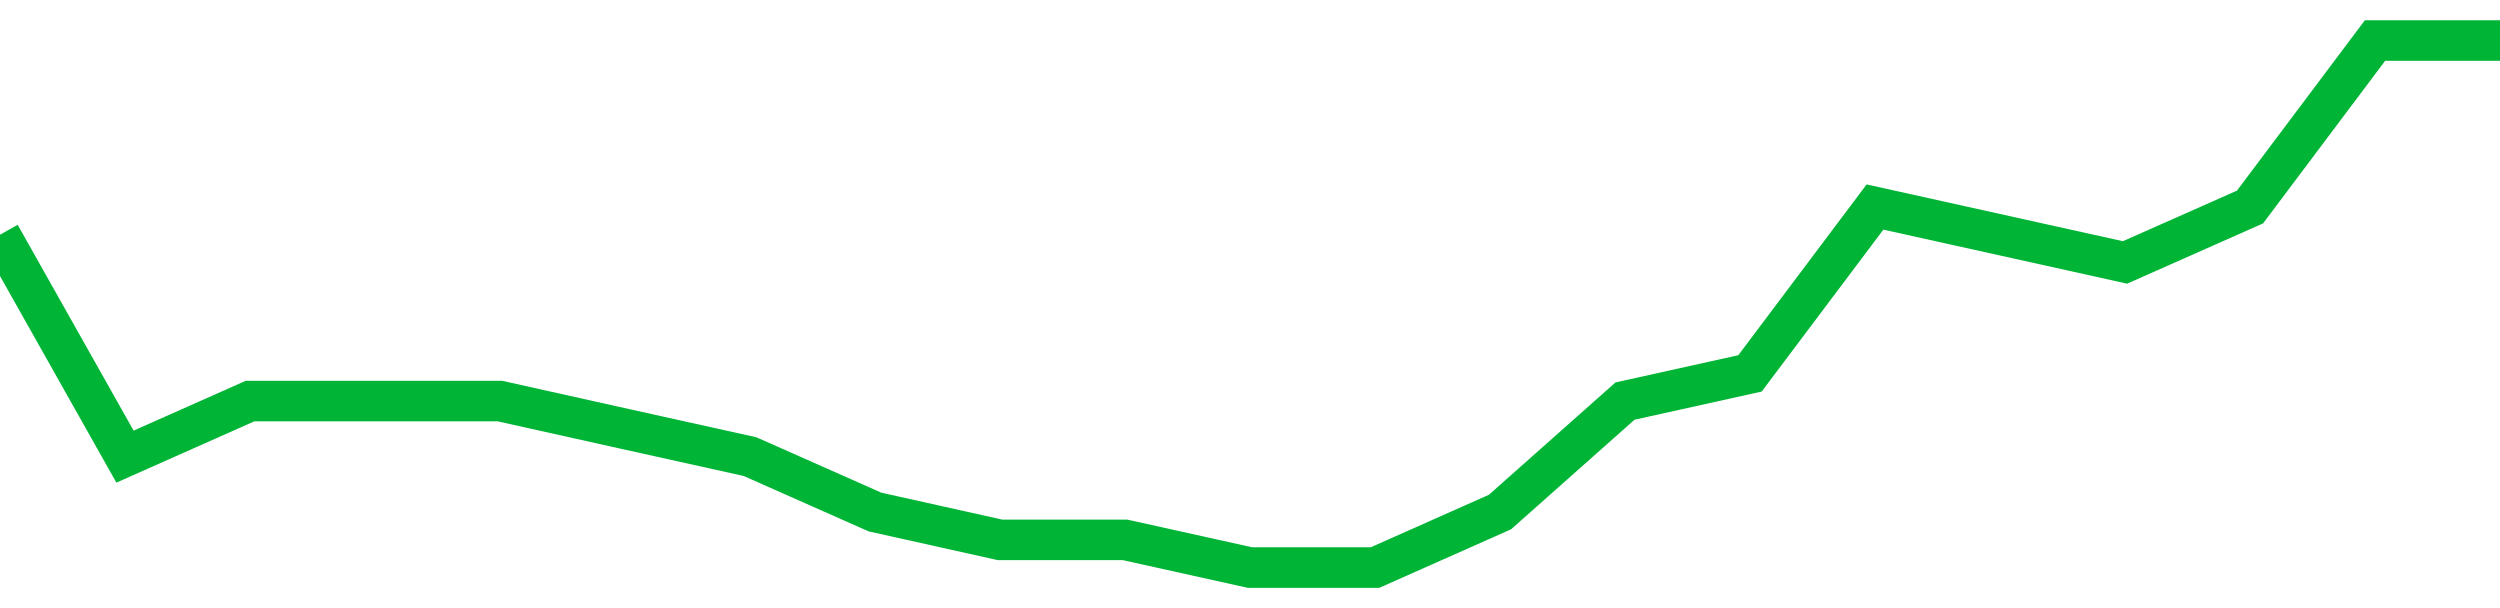 <!-- Generated with https://github.com/jxxe/sparkline/ --><svg viewBox="0 0 185 45" class="sparkline" xmlns="http://www.w3.org/2000/svg"><path class="sparkline--fill" d="M 0 17.37 L 0 17.37 L 9.25 33.79 L 18.5 29.68 L 27.75 29.68 L 37 29.68 L 46.25 31.74 L 55.5 33.79 L 64.75 37.89 L 74 39.95 L 83.25 39.95 L 92.5 42 L 101.75 42 L 111 37.89 L 120.25 29.68 L 129.5 27.63 L 138.75 15.32 L 148 17.37 L 157.25 19.42 L 166.5 15.32 L 175.75 3 L 185 3 V 45 L 0 45 Z" stroke="none" fill="none" ></path><path class="sparkline--line" d="M 0 17.37 L 0 17.37 L 9.25 33.79 L 18.5 29.68 L 27.75 29.68 L 37 29.68 L 46.25 31.74 L 55.5 33.79 L 64.75 37.89 L 74 39.95 L 83.25 39.95 L 92.5 42 L 101.75 42 L 111 37.89 L 120.25 29.68 L 129.5 27.63 L 138.75 15.32 L 148 17.37 L 157.25 19.42 L 166.5 15.32 L 175.75 3 L 185 3" fill="none" stroke-width="3" stroke="#00B436" ></path></svg>